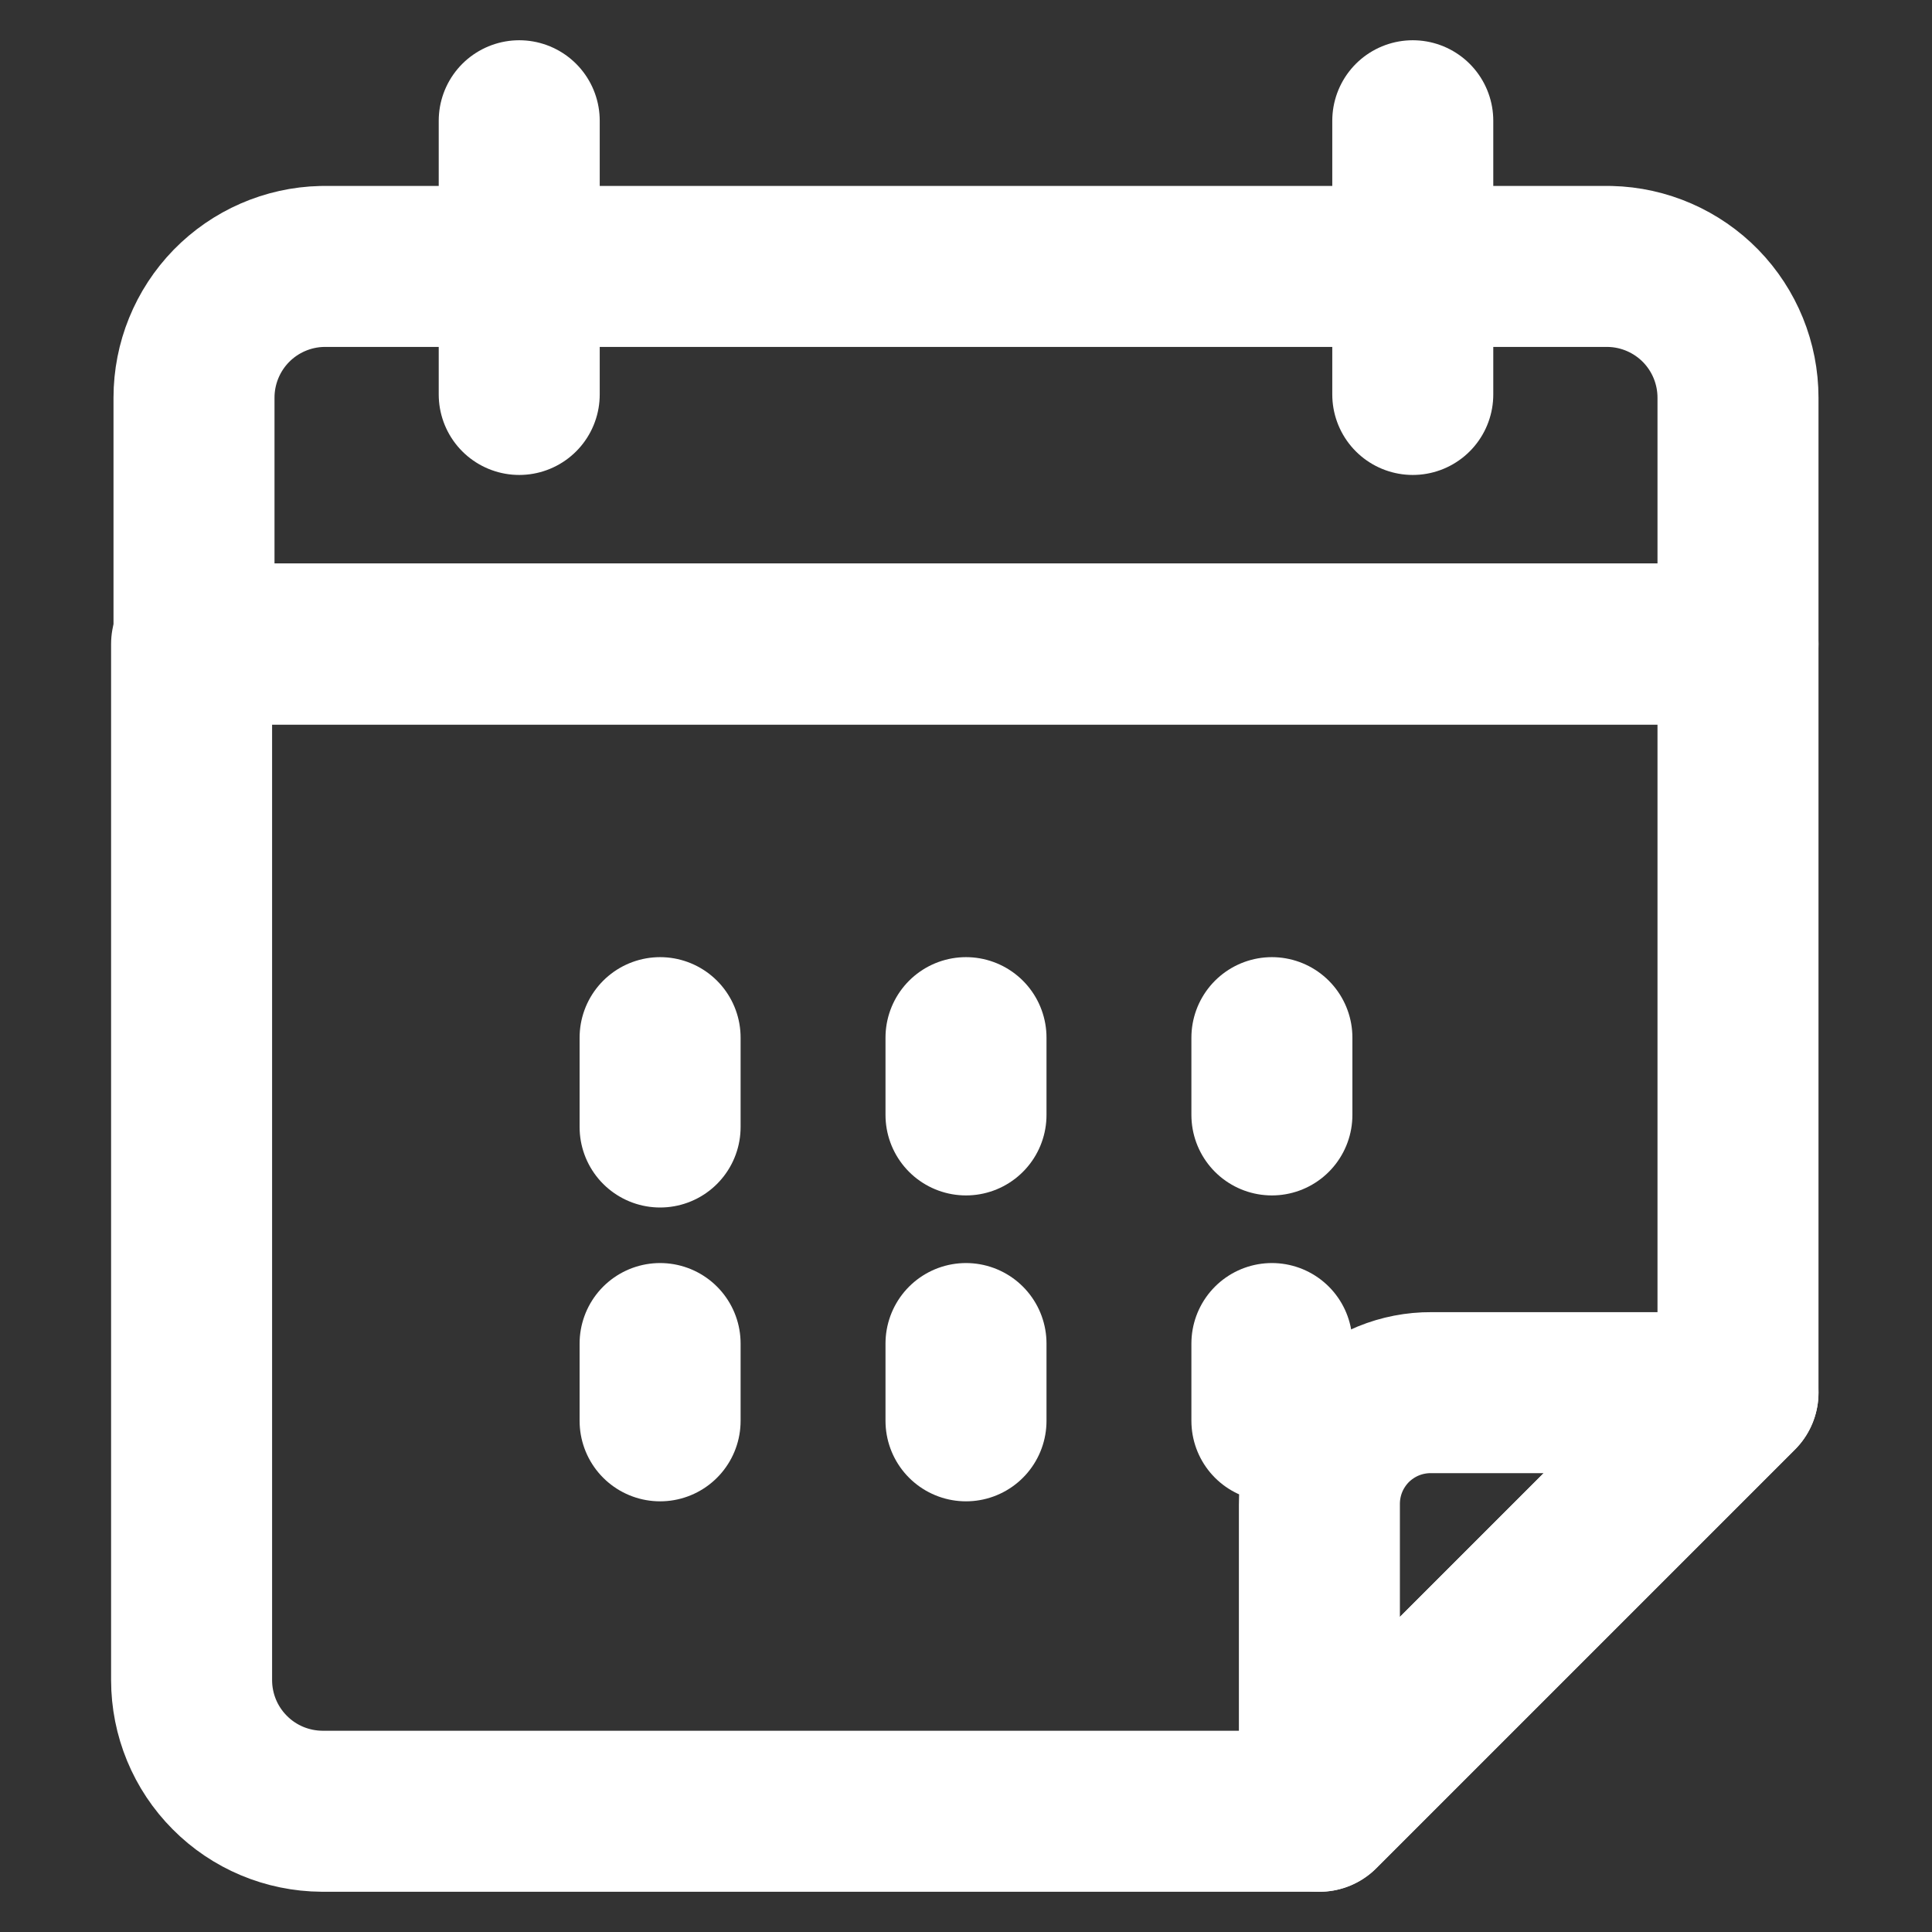 <svg width="24" height="24" viewBox="0 0 24 24" fill="none" xmlns="http://www.w3.org/2000/svg">
<rect x="0" y="0" width="24" height="24" fill="#333333" stroke="none"/>
<path d="M8.2 12.89V14" stroke="white" stroke-width="2" stroke-linecap="round" stroke-linejoin="round"/>
<path d="M12 12.89V13.85" stroke="white" stroke-width="2" stroke-linecap="round" stroke-linejoin="round"/>
<path d="M15.8 12.89V13.85" stroke="white" stroke-width="2" stroke-linecap="round" stroke-linejoin="round"/>
<path d="M8.2 16.69V17.65" stroke="white" stroke-width="2" stroke-linecap="round" stroke-linejoin="round"/>
<path d="M12 16.69V17.65" stroke="white" stroke-width="2" stroke-linecap="round" stroke-linejoin="round"/>
<path d="M15.8 16.69V17.65" stroke="white" stroke-width="2" stroke-linecap="round" stroke-linejoin="round"/>
<path d="M21.59 8V17.3L16.39 22.5H4C3.569 22.497 3.157 22.325 2.854 22.019C2.55 21.714 2.38 21.301 2.38 20.87V8H21.59Z" stroke="white" stroke-width="2" stroke-linecap="round" stroke-linejoin="round"/>
<path d="M20 3.31H4C3.575 3.32 3.17 3.497 2.873 3.801C2.576 4.106 2.41 4.515 2.41 4.94V8H21.59V4.94C21.59 4.515 21.424 4.106 21.127 3.801C20.83 3.497 20.425 3.32 20 3.31Z" stroke="white" stroke-width="2" stroke-linecap="round" stroke-linejoin="round"/>
<path d="M6.45 4.9V1.5" stroke="white" stroke-width="2" stroke-linecap="round" stroke-linejoin="round"/>
<path d="M17.55 4.9V1.5" stroke="white" stroke-width="2" stroke-linecap="round" stroke-linejoin="round"/>
<path d="M21.59 17.3L16.39 22.5V18.69C16.389 18.507 16.424 18.326 16.493 18.157C16.563 17.987 16.665 17.834 16.794 17.704C16.924 17.575 17.077 17.473 17.247 17.403C17.416 17.334 17.597 17.299 17.78 17.3H21.59Z" stroke="white" stroke-width="2" stroke-linecap="round" stroke-linejoin="round"/>
</svg>
